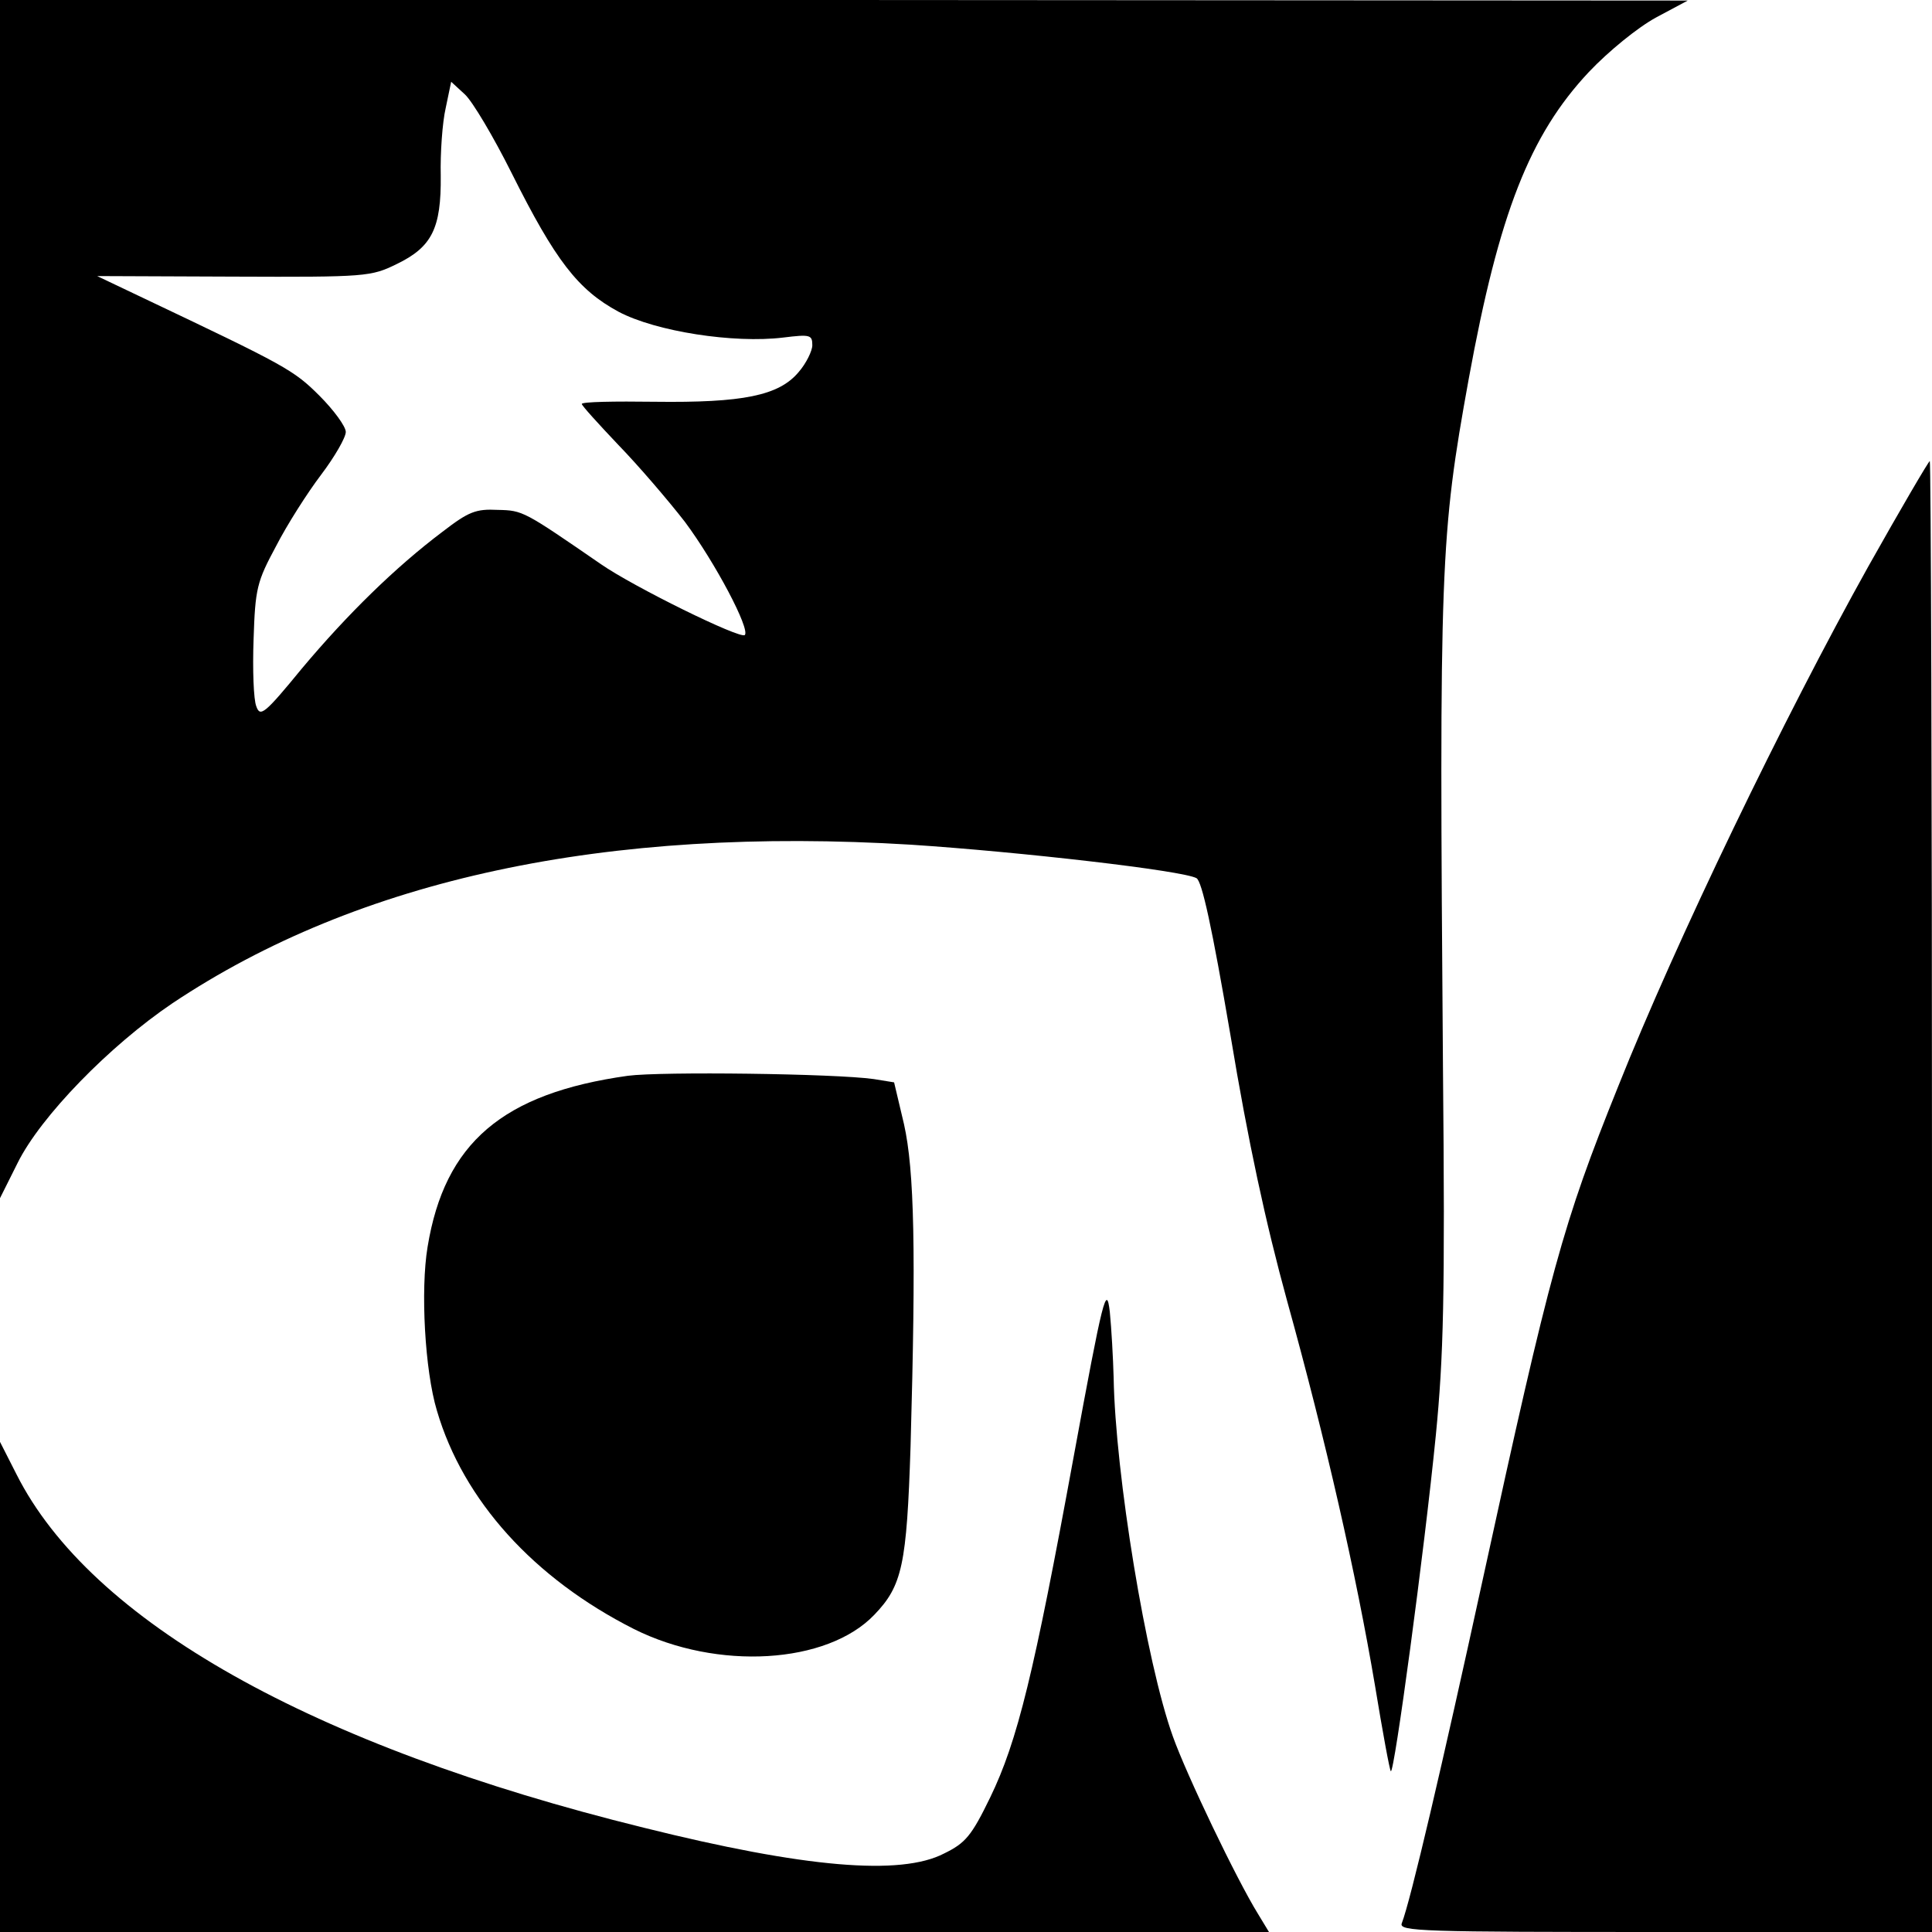 <?xml version="1.0" standalone="no"?>
<!DOCTYPE svg PUBLIC "-//W3C//DTD SVG 20010904//EN"
 "http://www.w3.org/TR/2001/REC-SVG-20010904/DTD/svg10.dtd">
<svg version="1.0" xmlns="http://www.w3.org/2000/svg"
 width="352pt" height="352pt" viewBox="0 0 352 352"
 preserveAspectRatio="xMidYMid meet">
<g transform="translate(0,352) scale(0.1,-0.1)"
fill="#000000" stroke="none">
<path d="M0 2428 l0 -1091 32 64 c42 85 168 214 282 291 340 227 790 323 1346
289 198 -13 495 -47 520 -61 10 -6 28 -88 62 -287 32 -193 64 -341 103 -483
71 -256 126 -499 160 -700 14 -85 27 -156 29 -157 6 -7 61 400 82 612 14 143
17 250 13 670 -7 917 -5 968 47 1255 55 301 111 444 219 559 36 38 89 81 122
99 l58 31 -1537 1 -1538 0 0 -1092z m932 777 c80 -160 121 -213 195 -253 68
-36 210 -58 300 -47 49 6 53 5 53 -14 0 -10 -11 -33 -25 -49 -36 -43 -102 -56
-262 -54 -73 1 -133 0 -133 -4 0 -3 30 -36 66 -74 36 -37 91 -101 122 -141 55
-74 119 -195 109 -206 -8 -8 -203 88 -262 129 -141 97 -142 98 -188 99 -40 2
-53 -3 -101 -40 -85 -64 -173 -150 -256 -249 -68 -83 -76 -89 -83 -69 -5 12
-7 67 -5 122 3 93 6 105 41 170 20 39 57 97 82 130 25 33 45 68 45 78 0 10
-22 40 -48 66 -47 47 -62 55 -321 178 l-84 40 249 -1 c242 -1 250 0 297 23 64
31 81 65 80 161 -1 41 3 97 9 123 l10 48 25 -23 c14 -13 52 -77 85 -143z"/>
<path d="M3404 2488 c-154 -276 -350 -682 -456 -948 -101 -251 -123 -331 -247
-900 -73 -335 -131 -583 -147 -624 -6 -15 35 -16 480 -16 l486 0 0 1340 c0
737 -2 1340 -4 1340 -2 0 -53 -87 -112 -192z"/>
<path d="M1144 1560 c-228 -32 -334 -122 -365 -312 -13 -78 -5 -225 17 -298
48 -164 177 -306 359 -398 152 -76 352 -64 438 26 51 53 59 91 66 307 10 356
7 502 -12 587 l-18 76 -37 6 c-71 10 -387 14 -448 6z"/>
<path d="M1956 865 c-72 -393 -102 -517 -152 -620 -34 -70 -45 -83 -84 -102
-79 -41 -254 -26 -547 47 -605 149 -1008 376 -1143 644 l-30 59 0 -446 0 -447
1156 0 1156 0 -20 33 c-39 63 -130 253 -155 323 -49 136 -105 479 -108 654 -1
36 -4 90 -7 120 -6 51 -12 29 -66 -265z"/>
</g>
</svg>
